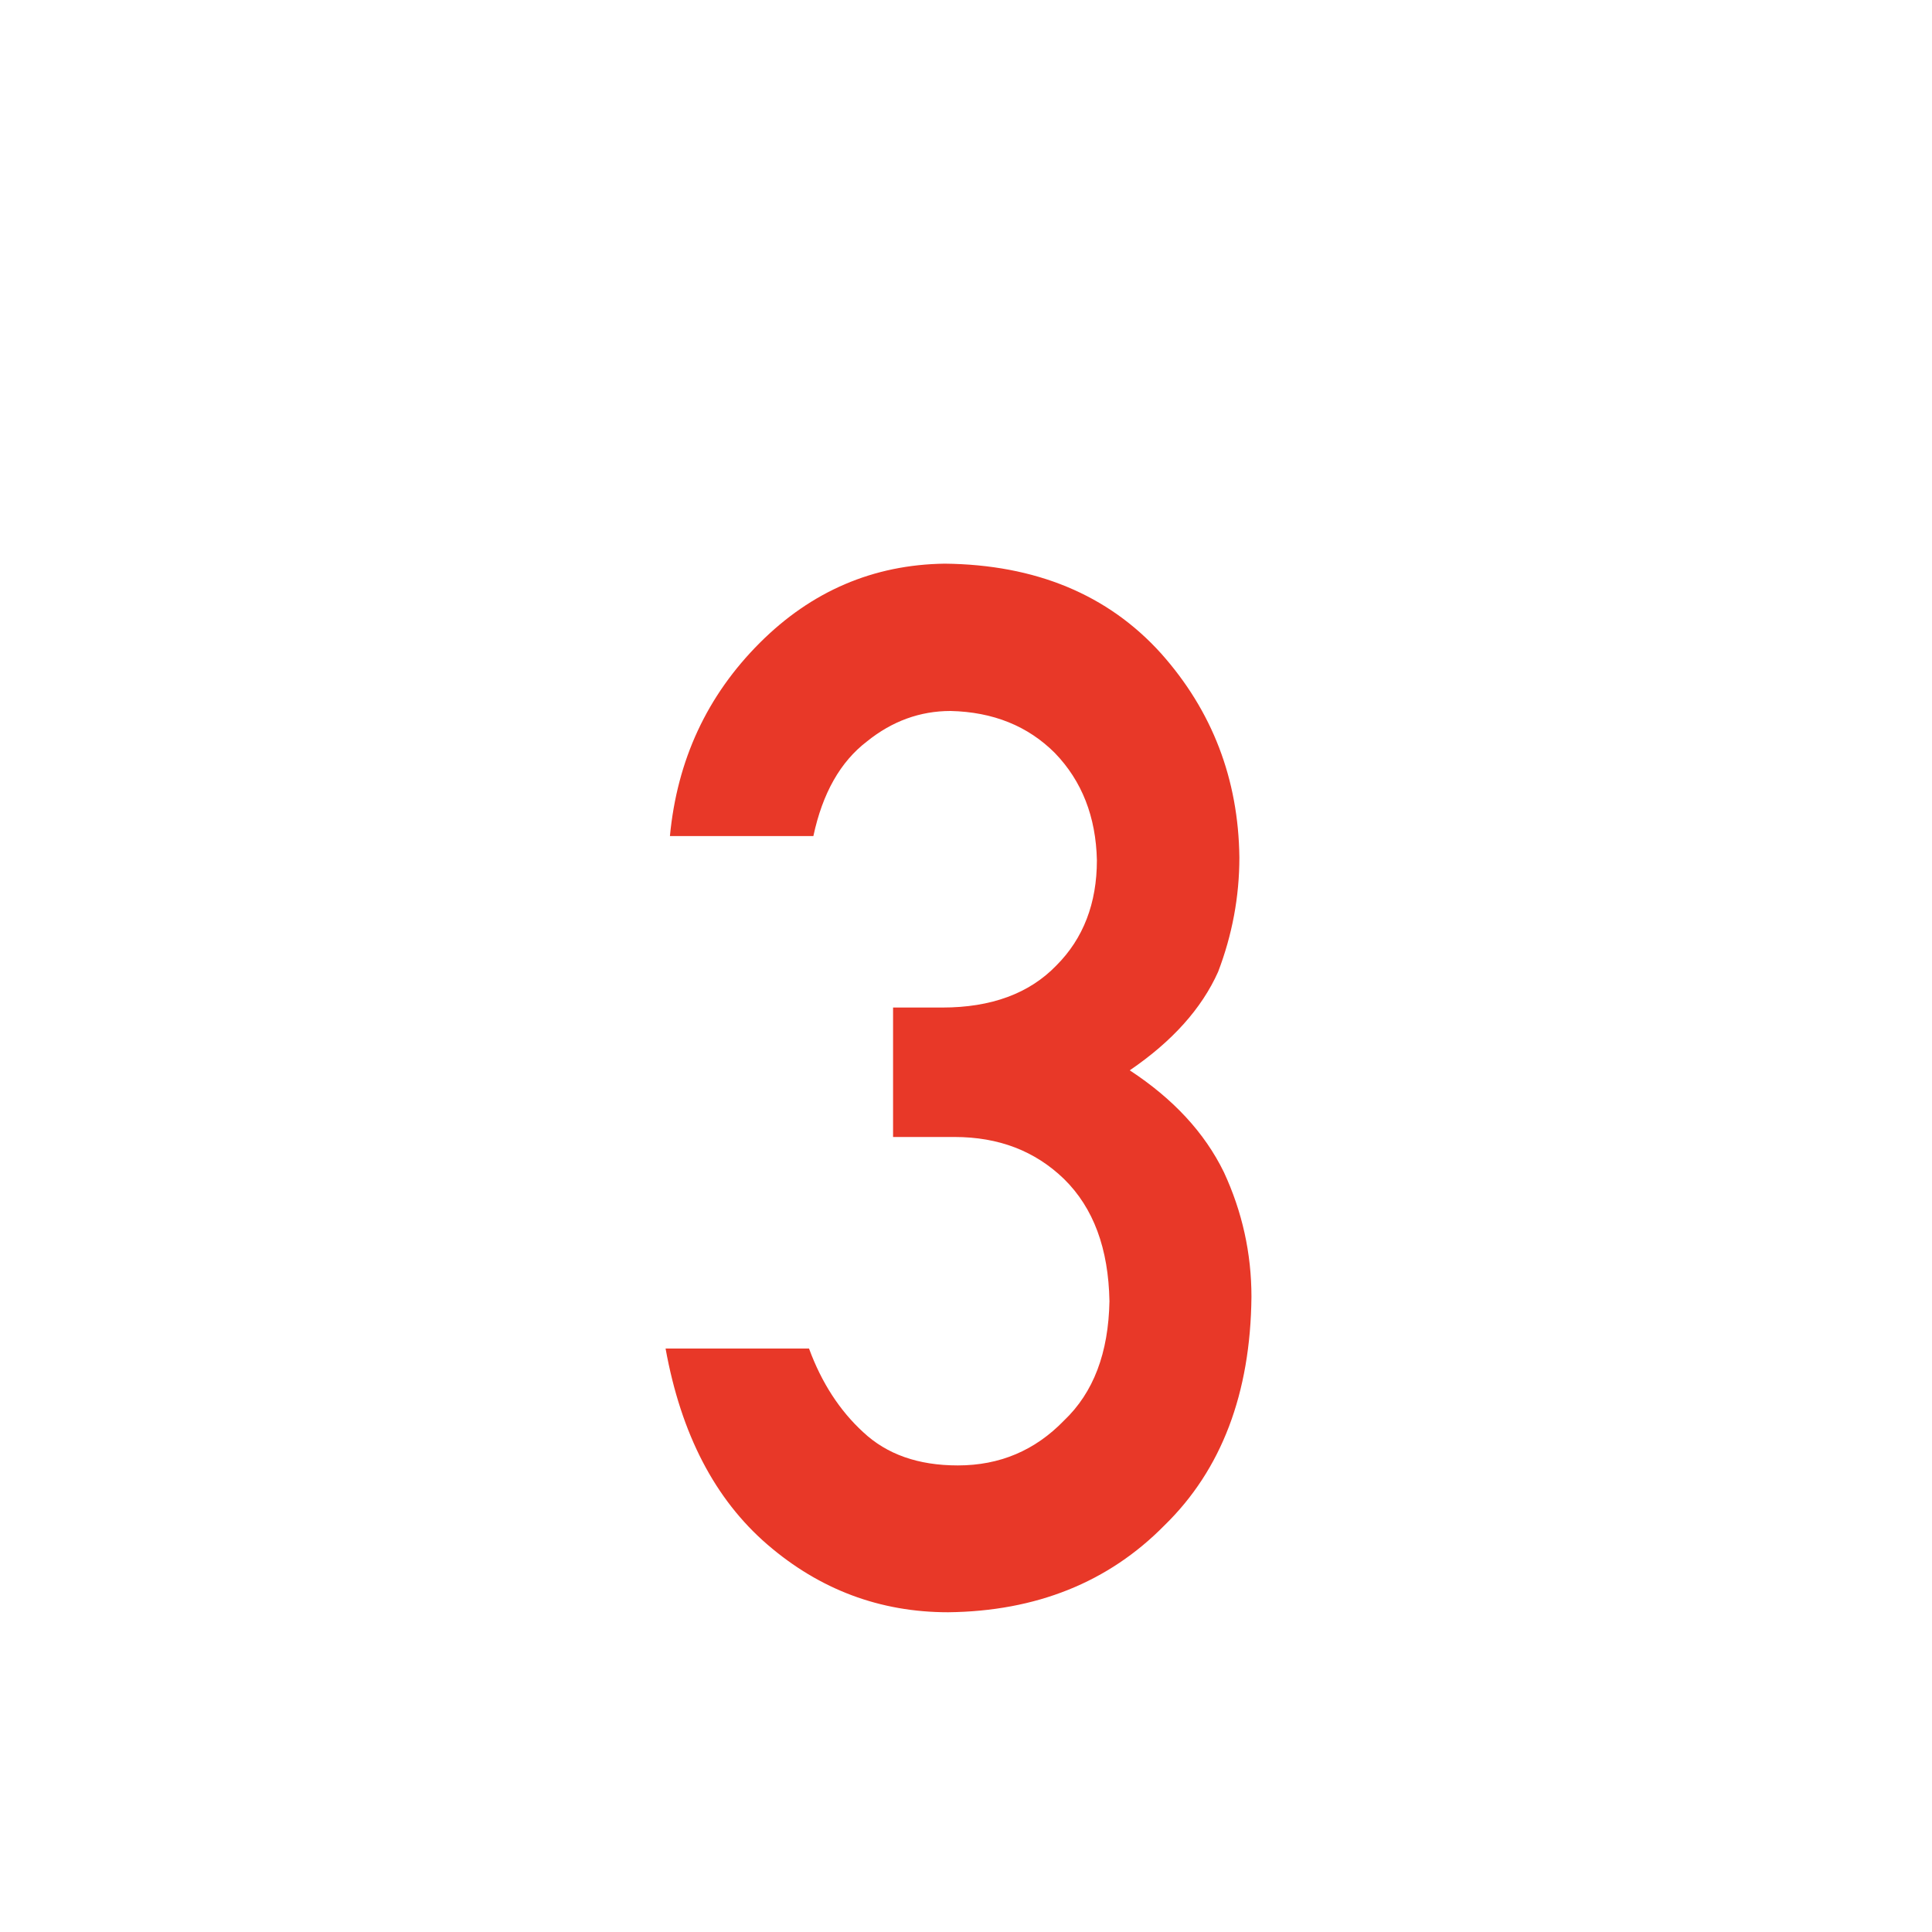 <?xml version="1.0" encoding="utf-8"?>
<!-- Generator: Adobe Illustrator 24.3.0, SVG Export Plug-In . SVG Version: 6.00 Build 0)  -->
<svg version="1.1" xmlns="http://www.w3.org/2000/svg" xmlns:xlink="http://www.w3.org/1999/xlink" x="0px" y="0px"
	 viewBox="0 0 40 40" style="enable-background:new 0 0 40 40;" xml:space="preserve">
<style type="text/css">
	.st0{display:none;}
	.st1{display:inline;}
	.st2{display:inline;fill:#B6B6B6;}
	.st3{display:inline;fill:#FFFFFF;}
	.st4{display:inline;fill:none;}
	.st5{display:inline;fill:#DC3828;}
	.st6{clip-path:url(#長方形_688_9_);}
	.st7{clip-path:url(#長方形_688_10_);}
	.st8{clip-path:url(#長方形_688_11_);}
	.st9{fill:#FFFFFF;}
	.st10{fill-rule:evenodd;clip-rule:evenodd;fill:#FFFFFF;}
	.st11{fill:none;stroke:#FFFFFF;stroke-miterlimit:10;}
	.st12{display:inline;fill:none;stroke:#FFFFFF;stroke-miterlimit:10;}
	.st13{fill:#231815;}
	.st14{fill:#C6000B;}
	.st15{fill:#E50012;}
	.st16{display:inline;fill:#CCCCCC;}
	.st17{fill:none;stroke:#333333;}
	.st18{display:inline;opacity:0.81;fill:#333333;enable-background:new    ;}
	.st19{fill:none;stroke:#CCCCCC;stroke-width:5;}
	.st20{fill:none;}
	.st21{fill:none;stroke:#CCCCCC;}
	.st22{fill:#333333;}
	.st23{display:inline;fill:none;stroke:#FFFFFF;}
	.st24{display:inline;fill:#333333;}
	.st25{fill:#E83828;}
	.st26{fill:none;stroke:#E83828;stroke-width:1.464;stroke-miterlimit:10;}
	.st27{fill:#EDE6E0;}
	.st28{clip-path:url(#長方形_688_12_);}
	.st29{clip-path:url(#長方形_688_13_);}
	.st30{clip-path:url(#長方形_688_14_);}
</style>
<g id="レイヤー_1" class="st0">
</g>
<g id="レイヤー_2">
	<g>
		<path class="st25" d="M18.49,20.86h1.02c1.01,0,1.8-0.29,2.36-0.87c0.56-0.56,0.84-1.29,0.84-2.18c-0.02-0.9-0.31-1.64-0.87-2.22
			c-0.56-0.56-1.28-0.85-2.16-0.87c-0.63,0-1.21,0.21-1.73,0.63c-0.55,0.42-0.92,1.07-1.11,1.96h-2.97c0.15-1.58,0.77-2.91,1.86-4
			c1.07-1.07,2.35-1.62,3.83-1.64c1.88,0.02,3.38,0.64,4.48,1.86c1.06,1.19,1.6,2.6,1.62,4.22c0,0.82-0.15,1.61-0.44,2.37
			c-0.34,0.76-0.95,1.44-1.83,2.04c0.9,0.59,1.55,1.29,1.95,2.11c0.38,0.82,0.57,1.68,0.57,2.58c-0.02,2-0.62,3.58-1.8,4.73
			c-1.16,1.18-2.66,1.78-4.48,1.8c-1.41,0-2.66-0.47-3.74-1.4c-1.09-0.94-1.79-2.29-2.11-4.06h2.97c0.26,0.71,0.64,1.29,1.12,1.73
			c0.49,0.46,1.14,0.69,1.96,0.69c0.87,0,1.6-0.31,2.2-0.93c0.61-0.58,0.92-1.4,0.94-2.47c-0.02-1.09-0.33-1.93-0.94-2.53
			c-0.6-0.58-1.35-0.87-2.27-0.87h-1.27V20.86z"/>
	</g>
</g>
</svg>
